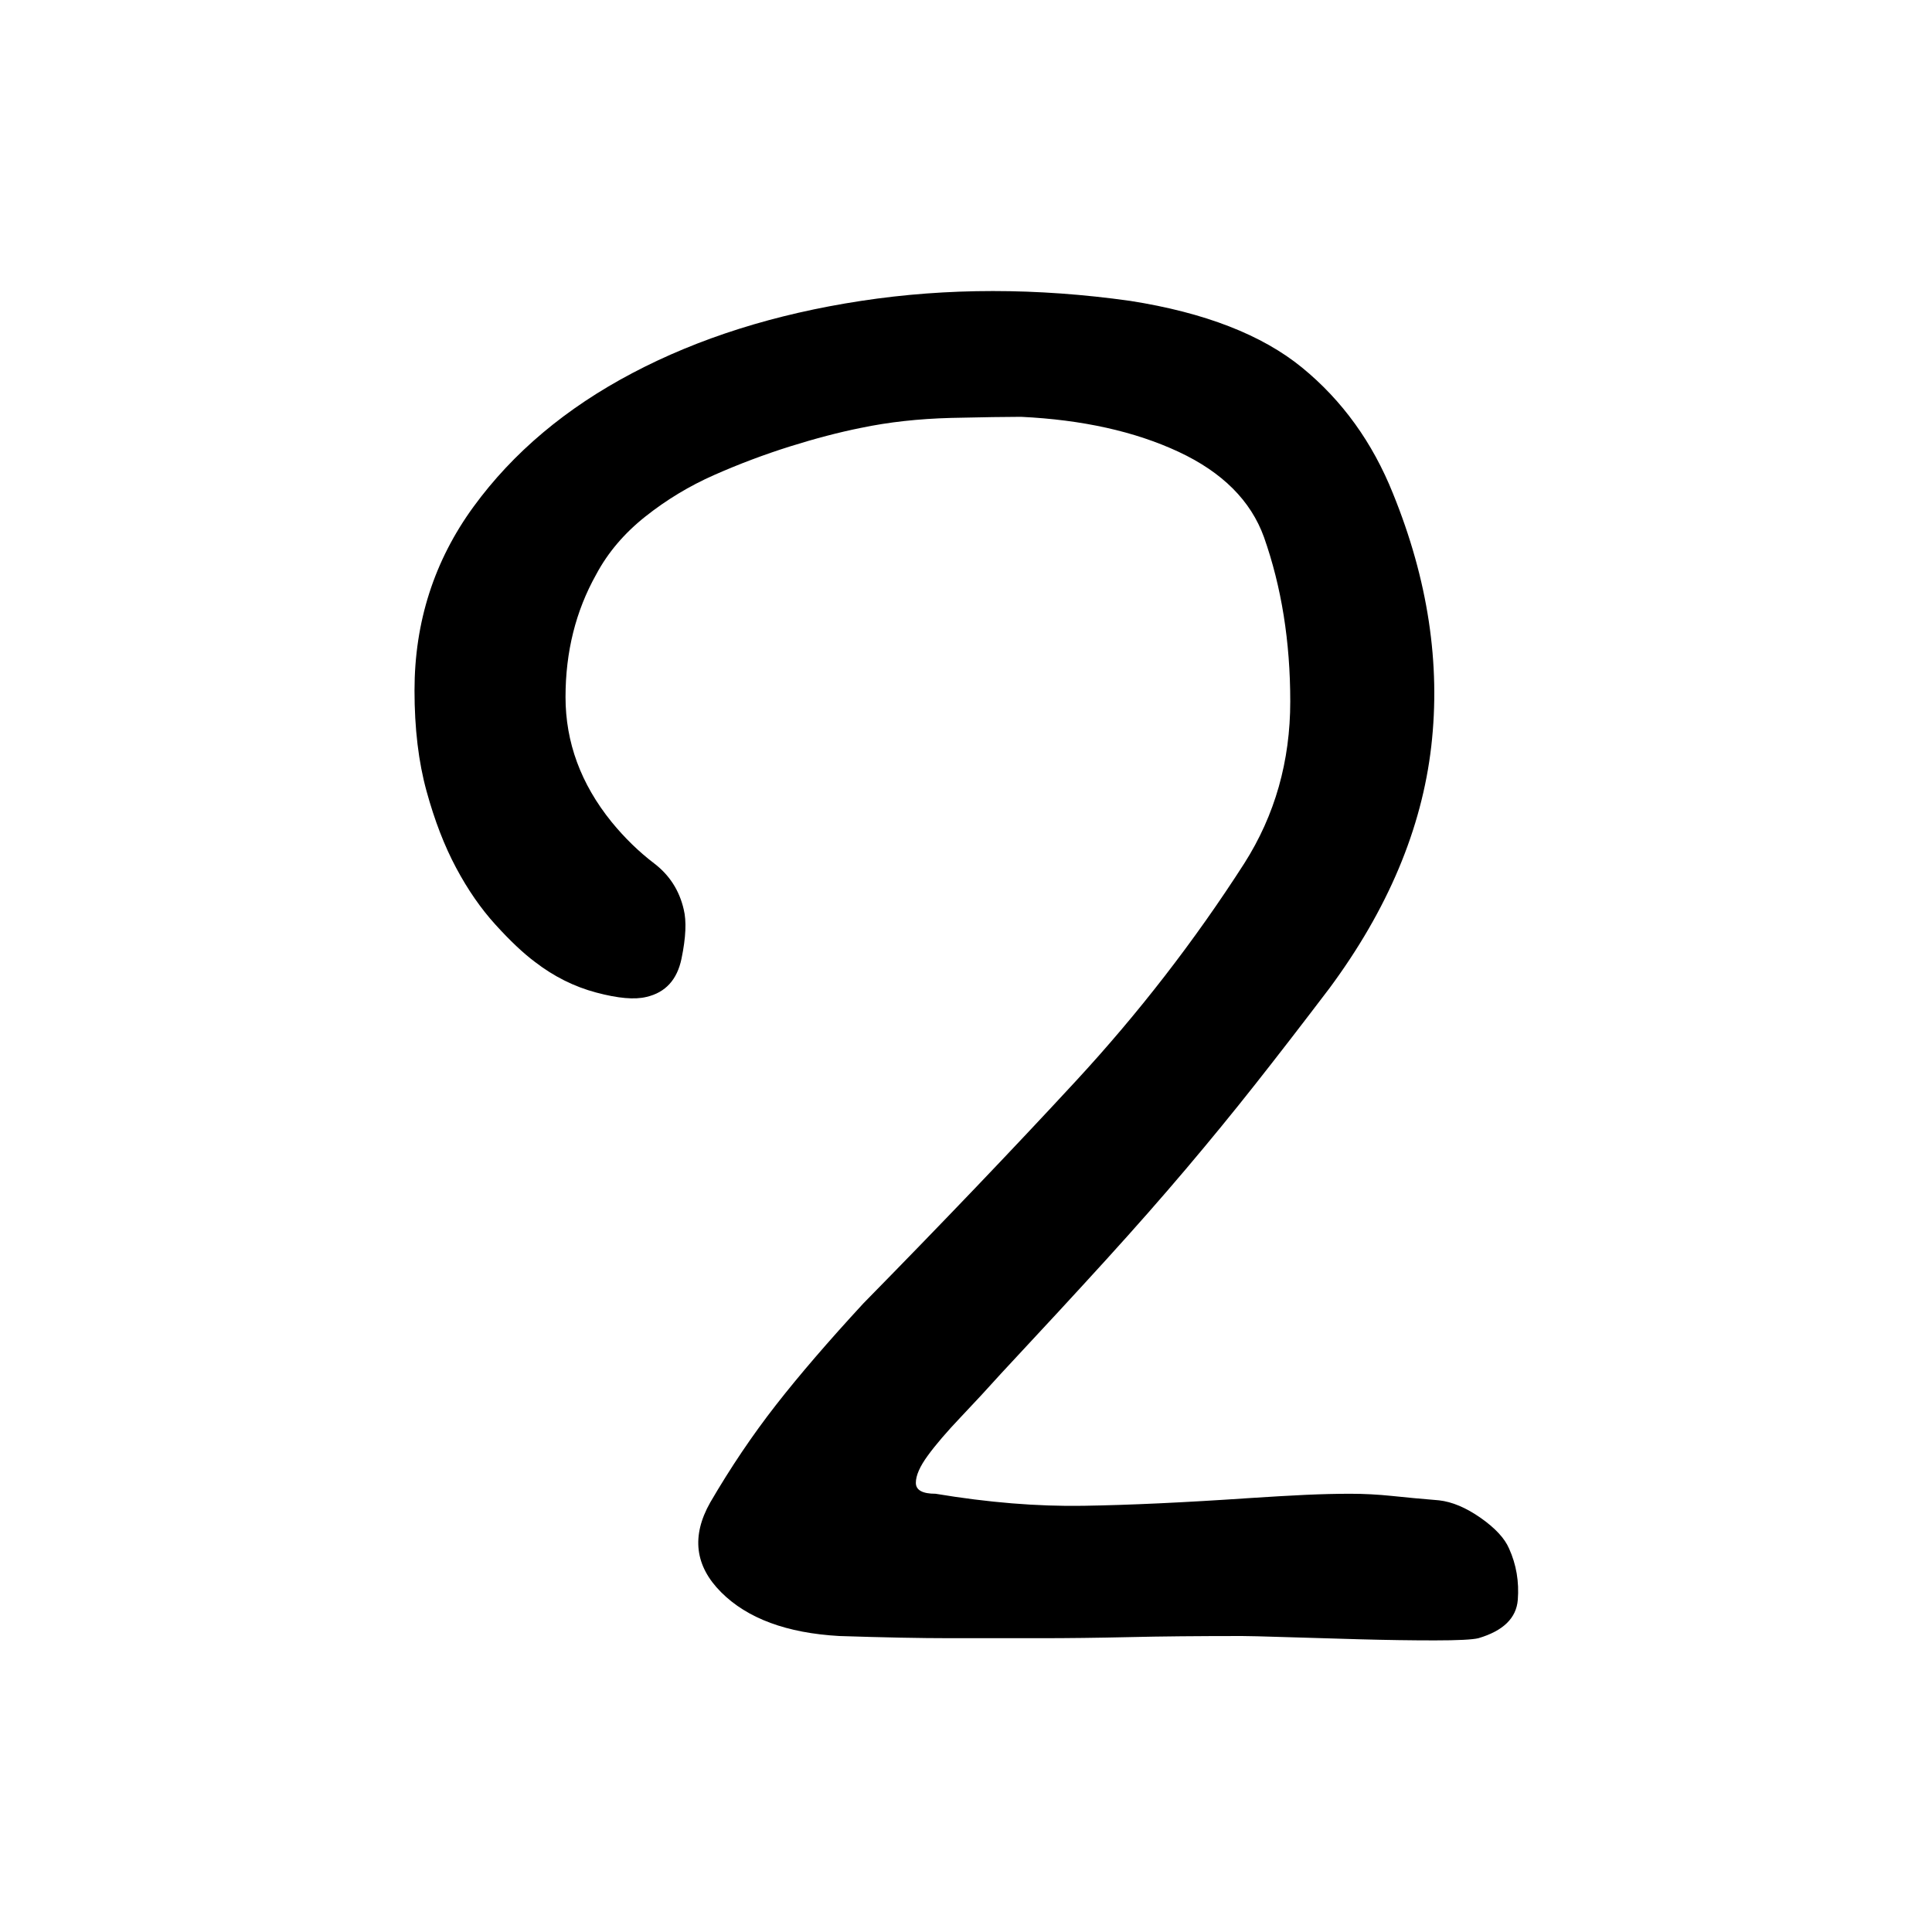 <svg xmlns="http://www.w3.org/2000/svg" id="Capa_1" height="512" viewBox="0 0 512 512" width="512"><path d="m228.17 113.39c-5.8 1.16-12.09 2.81-18.85 4.93-6.77 2.13-13.44 4.64-20.01 7.54-6.58 2.9-12.67 6.58-18.27 11.02-5.61 4.45-9.96 9.57-13.05 15.37-5.42 9.67-8.12 20.5-8.12 32.48 0 11.99 4.06 23.01 12.18 33.06 3.48 4.26 7.25 7.93 11.31 11.02 4.06 3.1 6.67 7.16 7.83 12.18.77 3.1.58 7.45-.58 13.05-1.16 5.61-4.26 8.99-9.28 10.15-3.1.78-7.54.39-13.34-1.16-5.8-1.54-11.22-4.25-16.24-8.12-3.1-2.32-6.58-5.6-10.44-9.86-3.87-4.25-7.35-9.28-10.44-15.08-3.1-5.8-5.71-12.56-7.83-20.3-2.13-7.73-3.19-16.62-3.19-26.68 0-18.17 5.22-34.42 15.66-48.73 10.44-14.3 24.45-26.1 42.06-35.38 17.59-9.28 37.8-15.66 60.62-19.14 22.81-3.48 46.6-3.48 71.35 0 19.72 3.1 34.9 8.99 45.54 17.69 10.63 8.7 18.65 19.82 24.07 33.35 9.28 22.82 12.66 45.16 10.15 67-2.52 21.85-11.51 43.22-26.97 64.1-7.35 9.67-13.92 18.18-19.72 25.52-5.8 7.35-11.89 14.79-18.27 22.33s-13.44 15.57-21.17 24.07c-7.74 8.51-17.02 18.56-27.84 30.16-3.48 3.87-7.06 7.74-10.73 11.6-3.68 3.87-6.58 7.25-8.7 10.15-2.13 2.9-3.19 5.32-3.19 7.25 0 1.94 1.74 2.9 5.22 2.9 13.92 2.32 26.97 3.39 39.16 3.19 12.18-.19 26.77-.87 43.8-2.03 5.8-.38 10.82-.67 15.08-.87 4.25-.19 8.21-.29 11.89-.29 3.67 0 7.34.2 11.02.58 3.67.39 7.83.78 12.47 1.16 3.48.39 7.15 1.94 11.02 4.64 3.86 2.71 6.38 5.42 7.54 8.12 1.93 4.26 2.7 8.8 2.32 13.63-.39 4.83-3.87 8.21-10.44 10.15-1.55.38-5.42.58-11.6.58-6.19 0-12.76-.1-19.72-.29-6.96-.2-13.54-.39-19.72-.58-6.19-.2-10.06-.29-11.6-.29-11.6 0-21.56.09-29.87.29-8.32.19-16.24.29-23.78.29s-15.37 0-23.49 0-17.98-.2-29.58-.58c-13.92-.78-24.36-4.64-31.32-11.6s-7.93-14.88-2.9-23.78c5.41-9.28 11.21-17.88 17.4-25.81 6.18-7.92 13.92-16.91 23.2-26.97 20.88-21.26 39.64-40.89 56.27-58.88 16.62-17.98 31.51-37.22 44.67-57.72 8.12-12.76 12.18-27.06 12.18-42.93 0-15.85-2.32-30.35-6.96-43.51-3.48-9.66-11.02-17.2-22.62-22.62-11.6-5.41-25.52-8.5-41.77-9.28-3.87 0-10.06.1-18.56.29-8.58.23-16.51 1.1-23.85 2.64z"></path></svg>